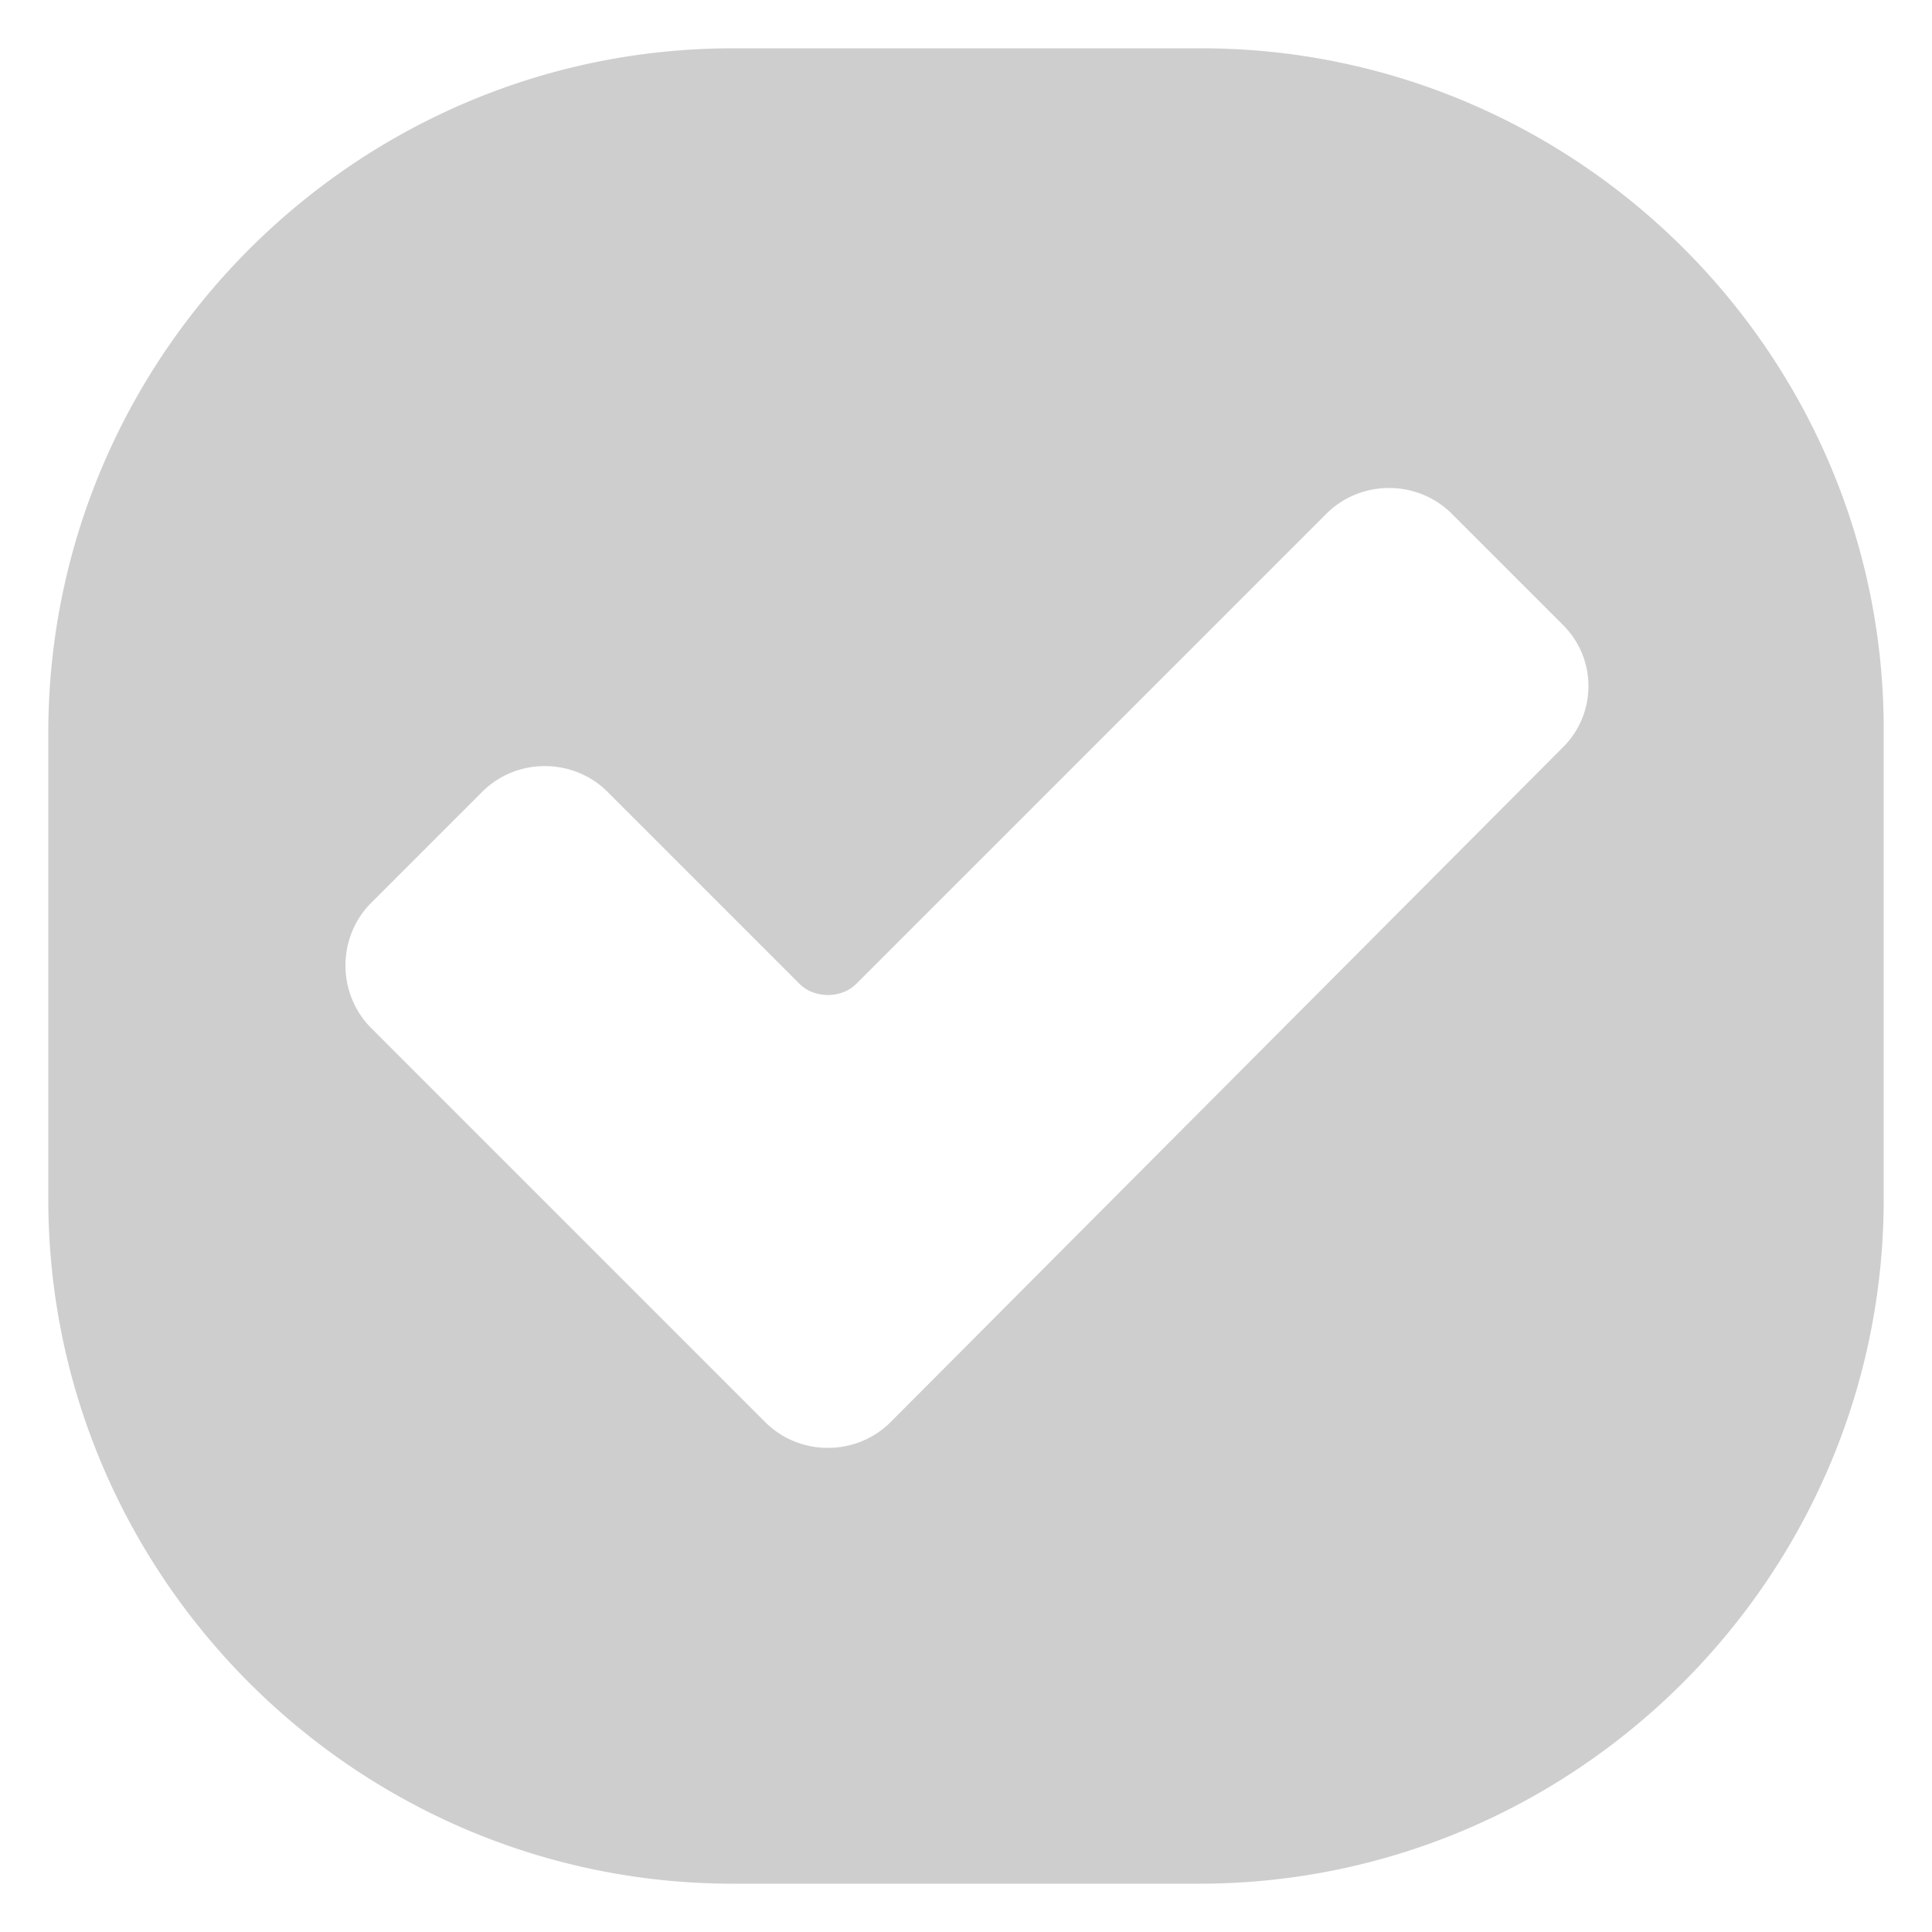 <svg xmlns="http://www.w3.org/2000/svg" version="1.1" xmlns:xlink="http://www.w3.org/1999/xlink" width="512" height="512" x="0" y="0" viewBox="0 0 100 100" style="enable-background:new 0 0 512 512" xml:space="preserve"><g><path fill="#cecece" d="M62.163 2.5H37.937C18.417 2.5 2.5 18.417 2.5 37.937v24.126C2.5 81.583 18.417 97.5 37.937 97.5h24.125c19.52 0 35.438-15.917 35.438-35.437V37.937C97.6 18.417 81.683 2.5 62.163 2.5zM80.88 38.698 46.1 73.605c-1.783 1.783-4.713 1.783-6.497 0L19.22 53.22c-1.784-1.783-1.784-4.713 0-6.497l5.733-5.733c1.783-1.783 4.713-1.783 6.497 0l9.937 9.937c.764.765 2.166.765 2.93 0L68.65 26.595c1.783-1.783 4.713-1.783 6.497 0l5.733 5.733a4.46 4.46 0 0 1 0 6.37z" opacity="1" data-original="#09b285"></path></g></svg>